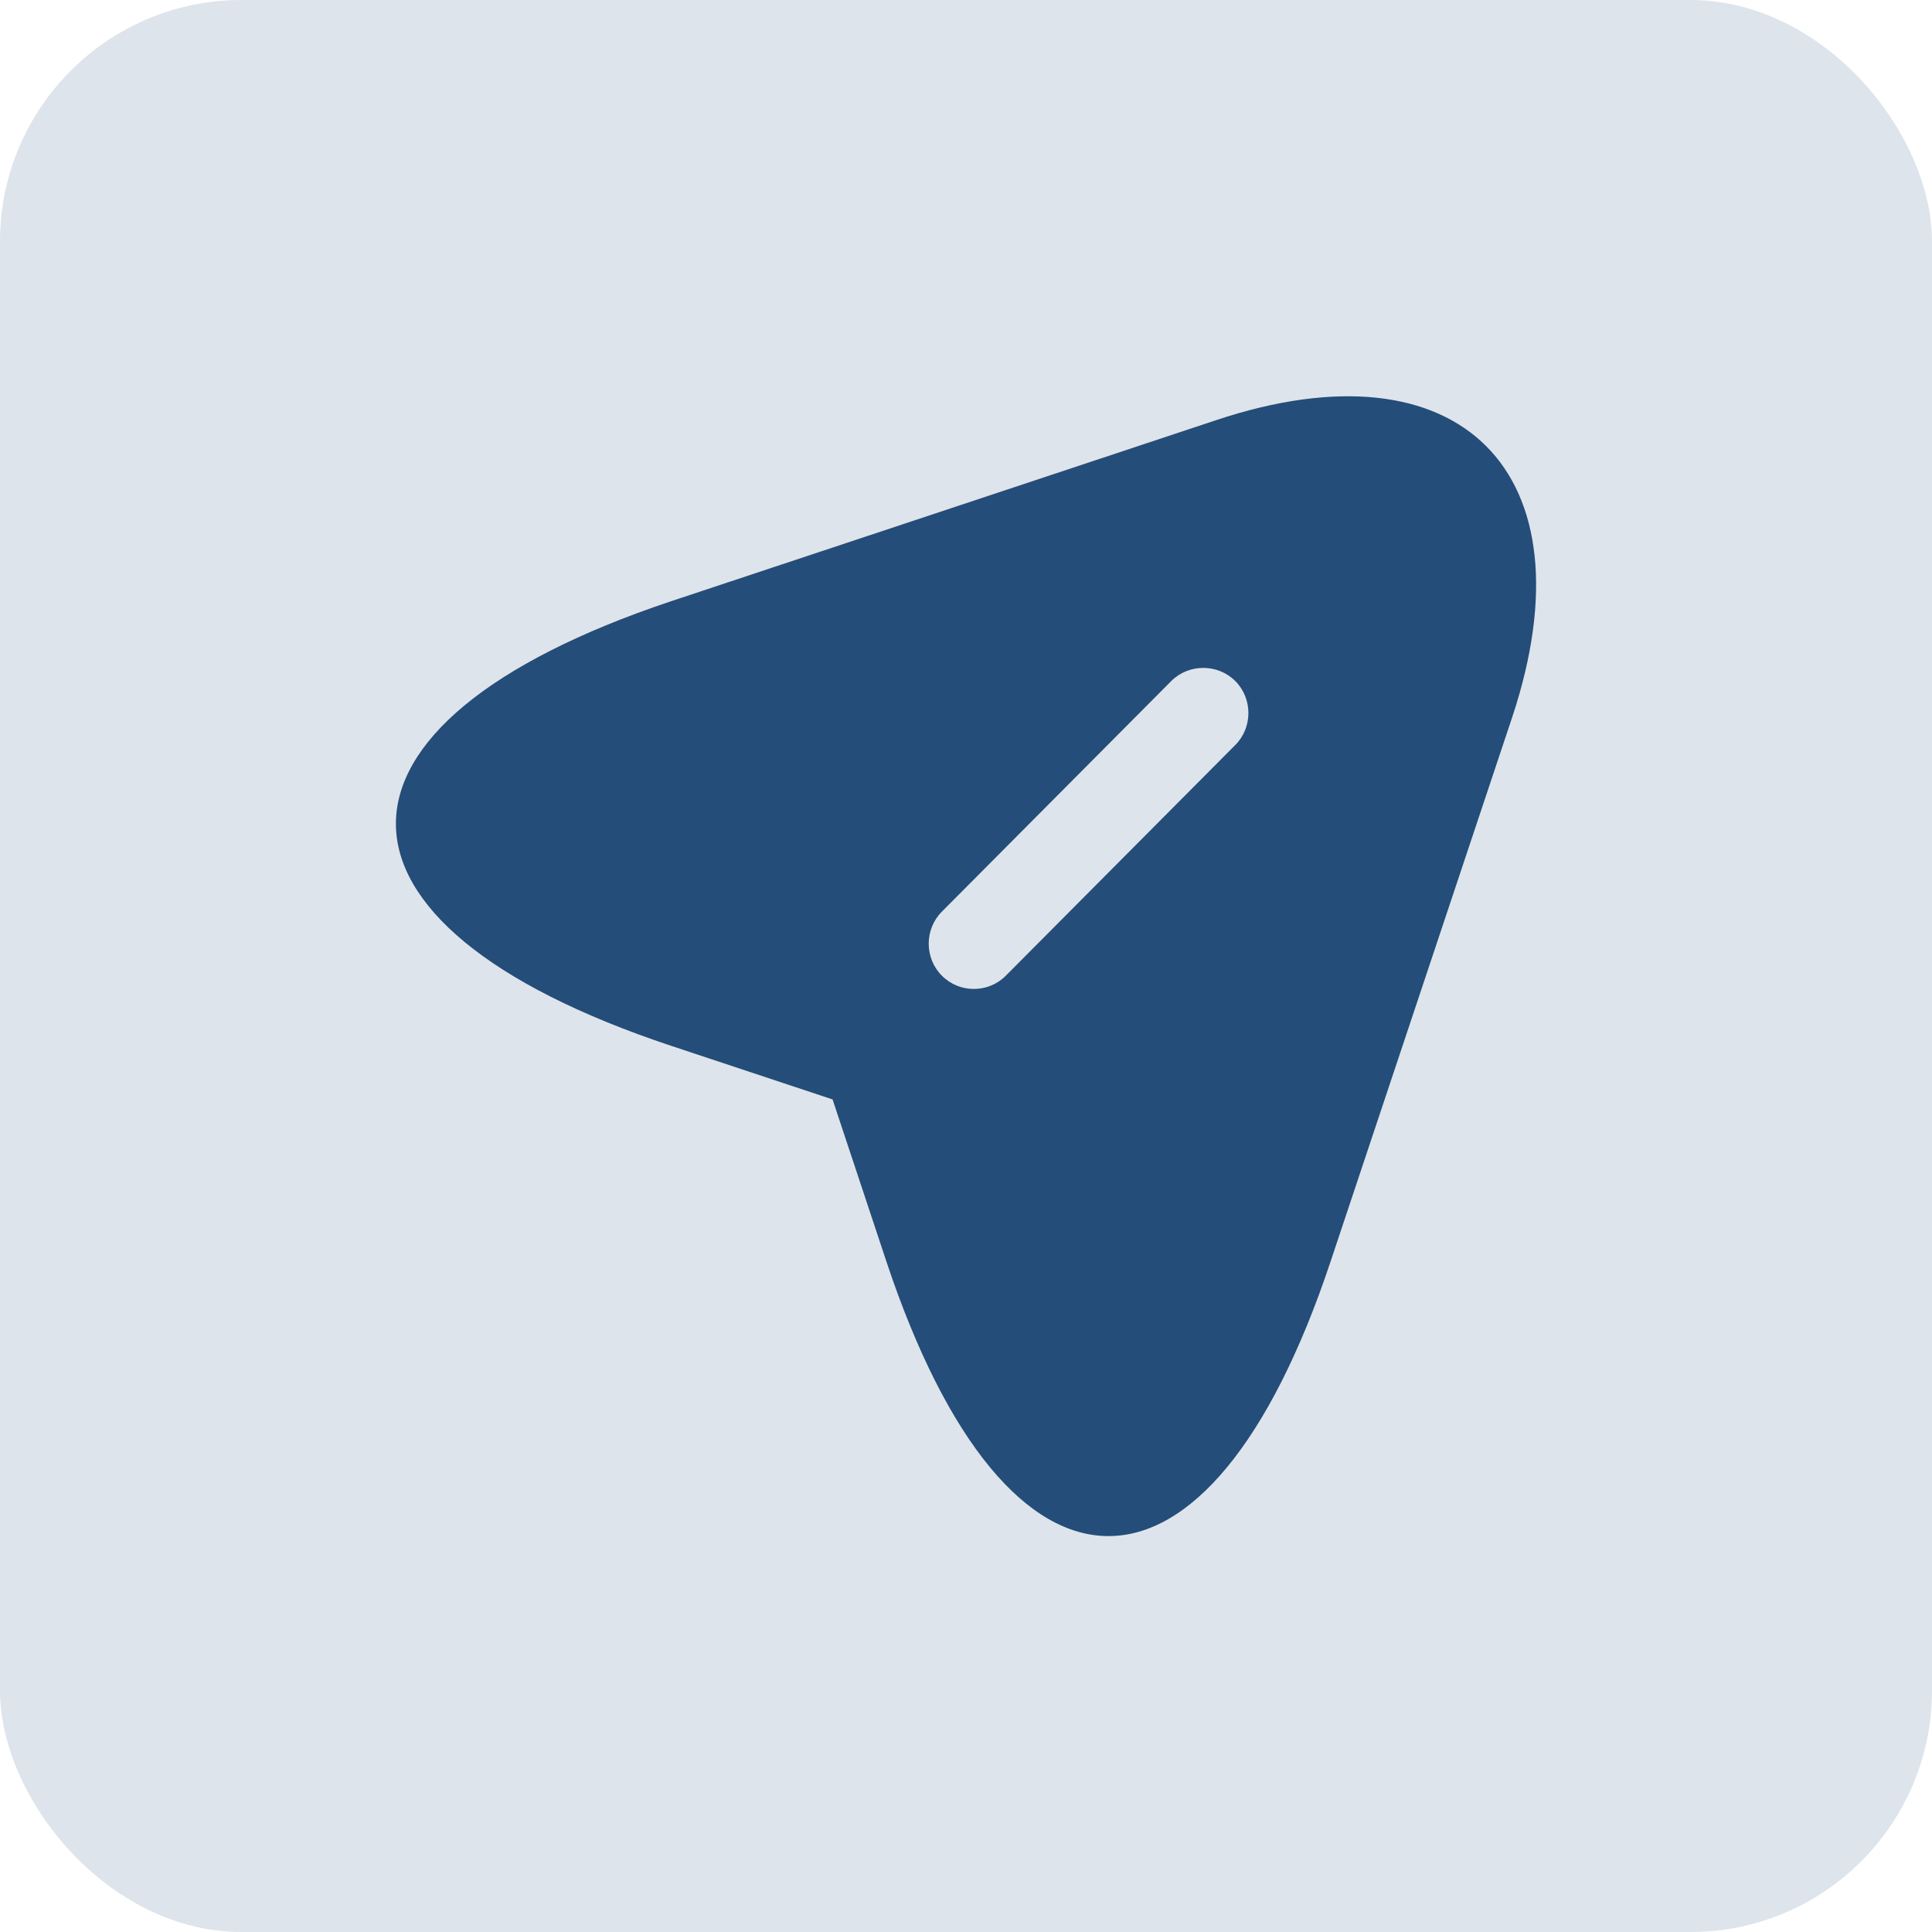 <svg viewBox="0 0 64 64" fill="none" xmlns="http://www.w3.org/2000/svg"><rect width="64" height="64" rx="8" fill="#244D79" fill-opacity="0.15"/><path d="M40.28 13.92L22.22 19.92C10.08 23.98 10.08 30.6 22.22 34.64L27.58 36.42L29.36 41.78C33.4 53.92 40.04 53.92 44.08 41.78L50.1 23.74C52.78 15.64 48.38 11.22 40.28 13.92ZM40.92 24.68L33.32 32.32C33.02 32.62 32.64 32.76 32.26 32.76C31.88 32.76 31.5 32.62 31.2 32.32C30.62 31.74 30.62 30.78 31.2 30.2L38.8 22.56C39.38 21.98 40.34 21.98 40.92 22.56C41.5 23.14 41.5 24.1 40.92 24.68Z" fill="#244D79"/></svg>